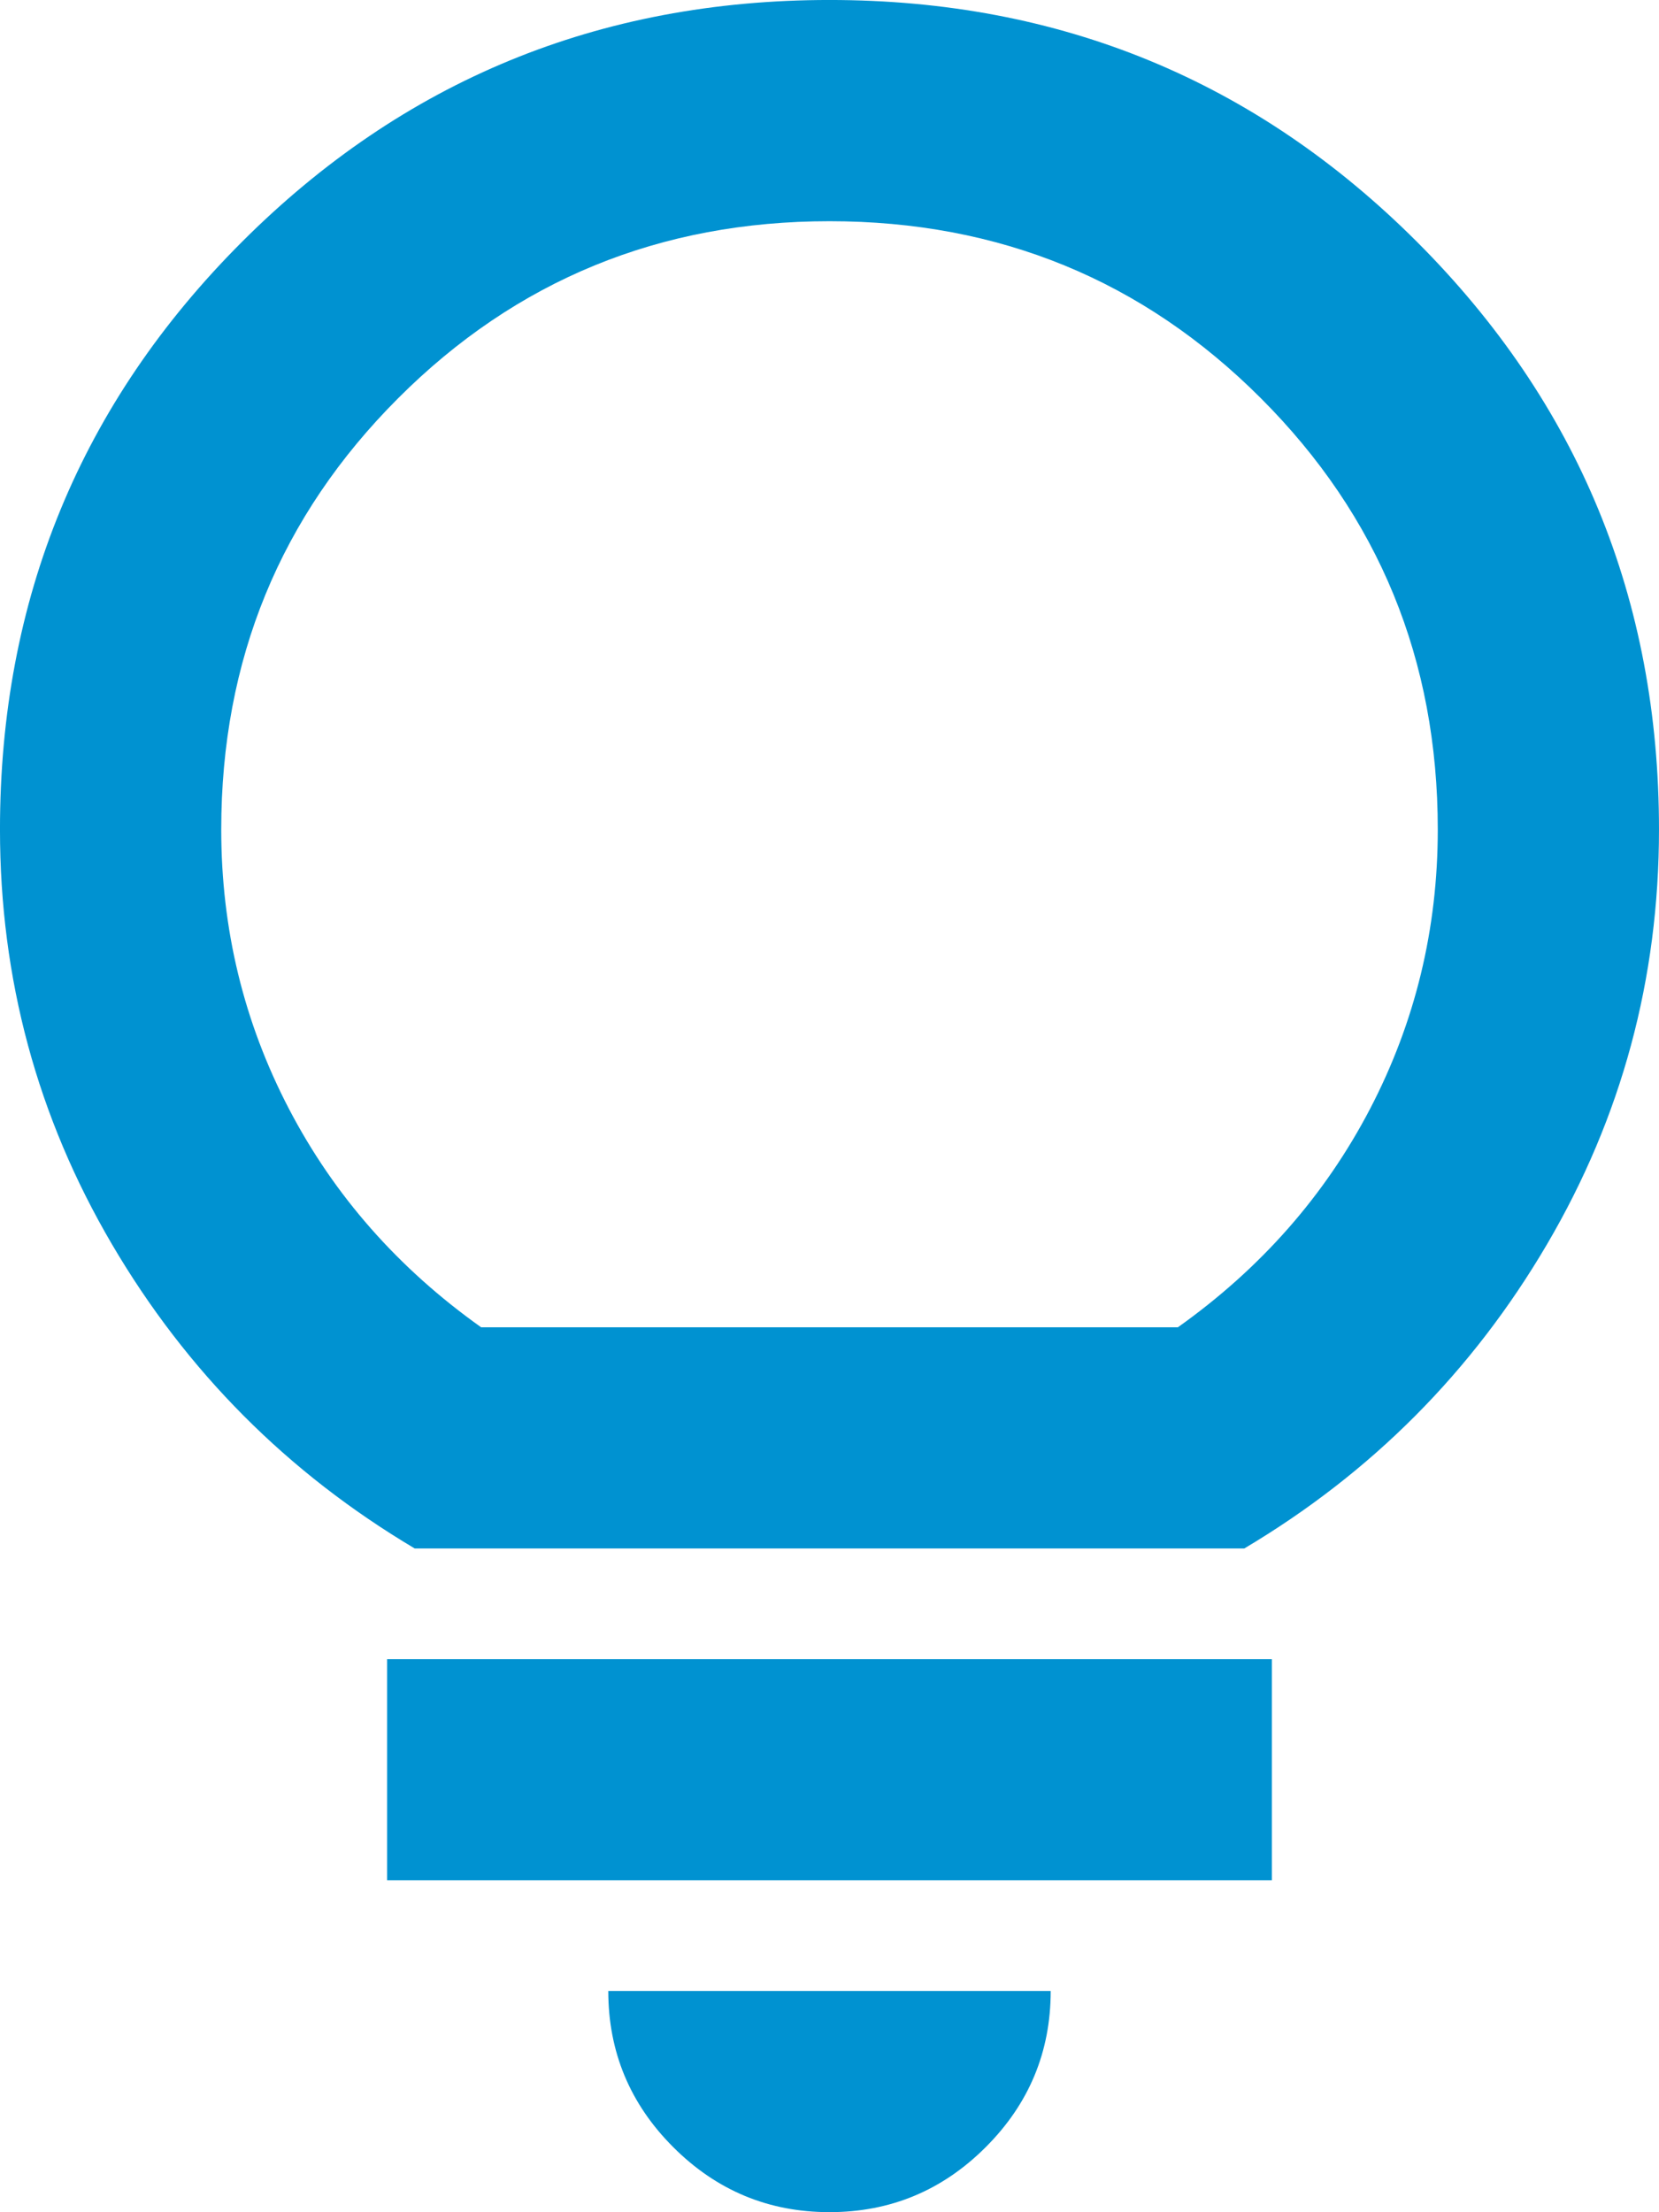 <?xml version="1.0" encoding="UTF-8"?>
<!DOCTYPE svg PUBLIC "-//W3C//DTD SVG 1.1//EN" "http://www.w3.org/Graphics/SVG/1.1/DTD/svg11.dtd">
<!-- Creator: CorelDRAW -->
<svg xmlns="http://www.w3.org/2000/svg" xml:space="preserve" width="25.572mm" height="34.095mm" version="1.1" style="shape-rendering:geometricPrecision; text-rendering:geometricPrecision; image-rendering:optimizeQuality; fill-rule:evenodd; clip-rule:evenodd"
viewBox="0 0 748.69 998.23"
 xmlns:xlink="http://www.w3.org/1999/xlink"
 xmlns:xodm="http://www.corel.com/coreldraw/odm/2003">
 <defs>
  <style type="text/css">
   <![CDATA[
    .fil0 {fill:#0092D1;fill-rule:nonzero}
   ]]>
  </style>
 </defs>
 <g id="Capa_x0020_1">
  <path class="fil0" d="M374.34 998.23c-27.45,0 -50.95,-9.77 -70.5,-29.32 -19.56,-19.54 -29.33,-43.05 -29.33,-70.49l199.66 0c0,27.45 -9.77,50.95 -29.34,70.49 -19.54,19.54 -43.05,29.32 -70.49,29.32zm-199.64 -149.73l0 -99.83 399.28 0 0 99.83 -399.28 0zm12.47 -149.75c-57.4,-34.11 -102.94,-79.85 -136.64,-137.26 -33.69,-57.38 -50.54,-119.79 -50.54,-187.17 0,-103.98 36.41,-192.36 109.19,-265.16 72.8,-72.78 161.18,-109.17 265.16,-109.17 103.98,0 192.36,36.39 265.16,109.17 72.78,72.8 109.19,161.18 109.19,265.16 0,67.39 -16.85,129.79 -50.54,187.17 -33.69,57.4 -79.23,103.15 -136.63,137.26l-374.34 0zm29.96 -99.81l314.43 0c37.45,-26.62 66.35,-59.48 86.74,-98.58 20.37,-39.09 30.56,-81.1 30.56,-126.03 0,-76.53 -26.62,-141.41 -79.85,-194.64 -53.24,-53.25 -118.13,-79.87 -194.66,-79.87 -76.53,0 -141.43,26.62 -194.66,79.87 -53.24,53.24 -79.85,118.11 -79.85,194.64 0,44.94 10.19,86.95 30.56,126.03 20.39,39.11 49.29,71.97 86.74,98.58zm157.22 0z"/>
 </g>
</svg>
